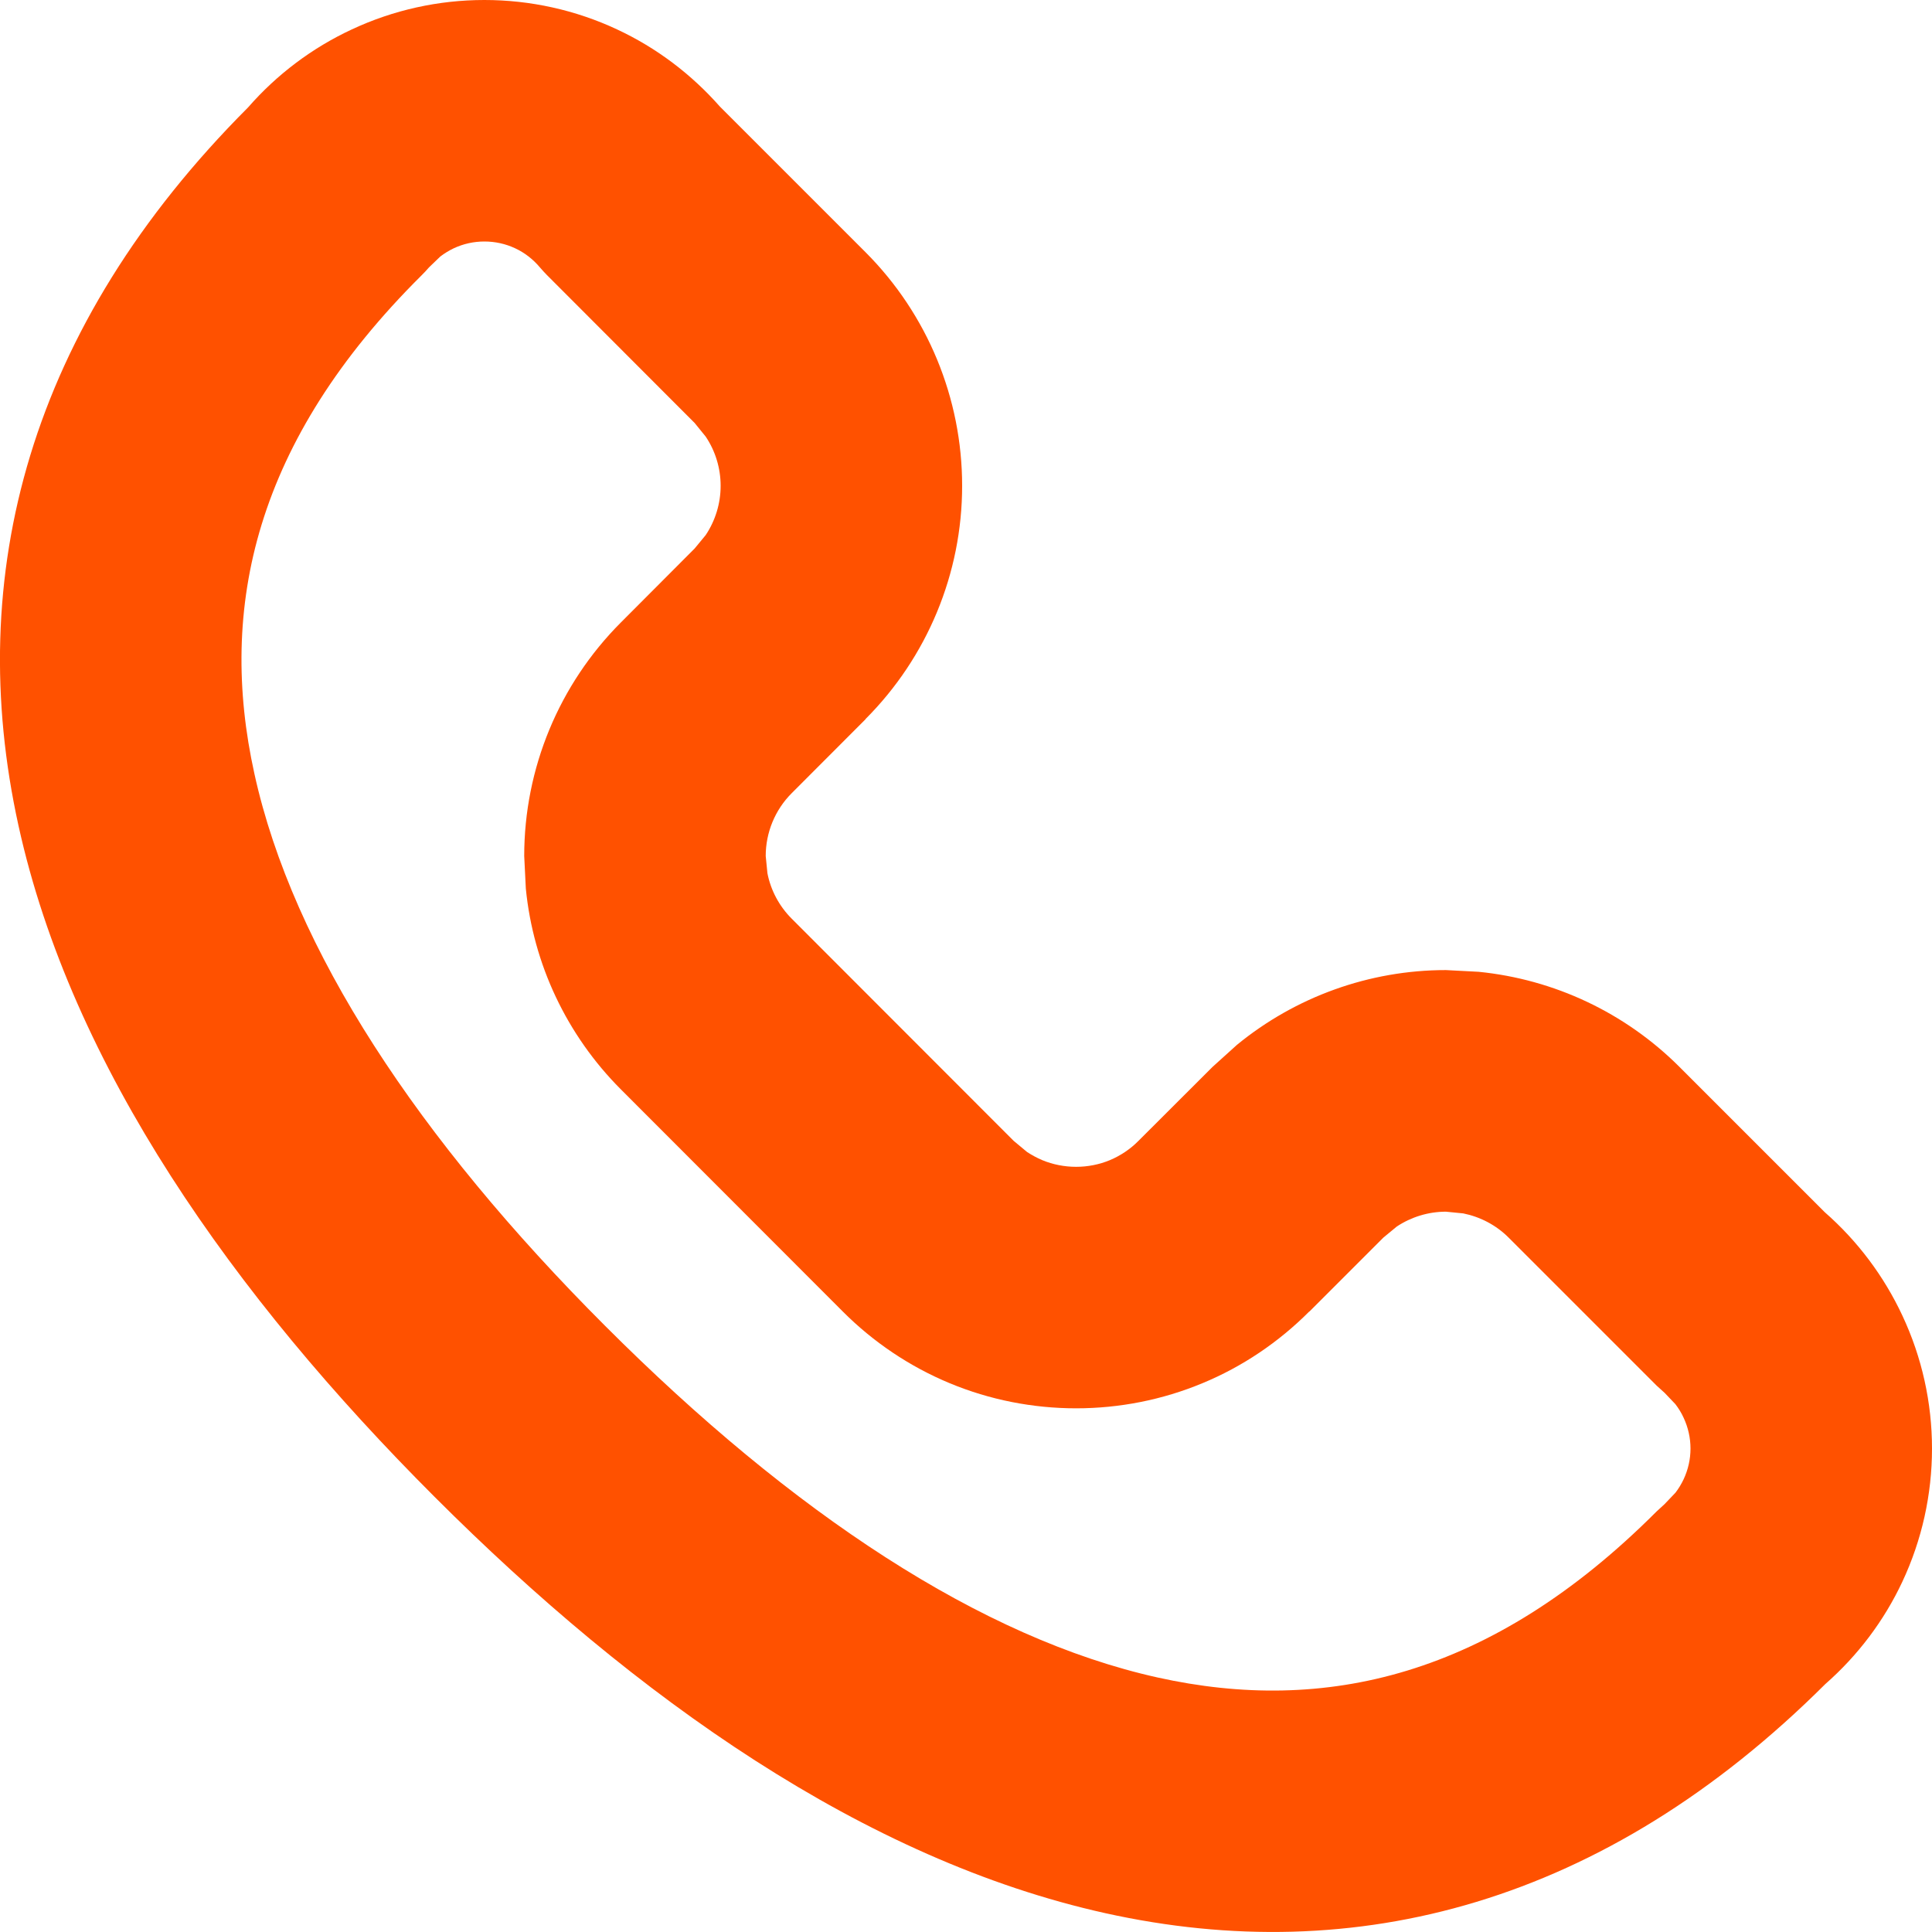 <svg width="18" height="18" viewBox="0 0 18 18" fill="none" xmlns="http://www.w3.org/2000/svg">
<path d="M6.714 4.526C6.714 4.362 6.665 4.202 6.575 4.068L6.472 3.941L5.095 2.562C5.073 2.54 5.051 2.515 5.03 2.491C4.967 2.416 4.888 2.354 4.799 2.313C4.709 2.271 4.612 2.25 4.513 2.25C4.415 2.25 4.318 2.271 4.228 2.313C4.184 2.334 4.141 2.36 4.102 2.39L3.997 2.491C3.975 2.517 3.951 2.542 3.927 2.566C2.373 4.109 2.029 5.662 2.37 7.208C2.73 8.847 3.893 10.608 5.639 12.354C7.385 14.101 9.146 15.265 10.786 15.629C12.334 15.972 13.888 15.63 15.434 14.082L15.508 14.014L15.61 13.907C15.64 13.868 15.665 13.826 15.686 13.782C15.728 13.692 15.75 13.595 15.75 13.496C15.75 13.397 15.728 13.299 15.686 13.209C15.665 13.163 15.639 13.121 15.609 13.082L15.509 12.977L15.435 12.91L14.055 11.53C13.939 11.414 13.791 11.337 13.633 11.305L13.471 11.289C13.308 11.289 13.149 11.338 13.014 11.427L12.889 11.53L12.199 12.22L12.198 12.219C11.913 12.505 11.575 12.733 11.203 12.887C10.83 13.042 10.43 13.121 10.026 13.121C9.622 13.121 9.221 13.042 8.848 12.887C8.475 12.732 8.136 12.504 7.851 12.218L5.784 10.149C5.28 9.644 4.968 8.982 4.899 8.278L4.884 7.975C4.884 7.159 5.208 6.377 5.784 5.8L6.472 5.11L6.575 4.985C6.665 4.85 6.714 4.69 6.714 4.526ZM8.964 4.526C8.964 5.341 8.64 6.122 8.064 6.699L8.065 6.7L7.376 7.39C7.221 7.545 7.134 7.756 7.134 7.975L7.15 8.136C7.181 8.295 7.26 8.443 7.376 8.559L9.444 10.629L9.569 10.733C9.614 10.762 9.661 10.788 9.711 10.809C9.81 10.85 9.918 10.871 10.026 10.871C10.134 10.871 10.241 10.85 10.34 10.809C10.44 10.767 10.531 10.706 10.607 10.629L11.298 9.939L11.524 9.735C12.07 9.287 12.758 9.038 13.471 9.038L13.776 9.054C14.479 9.124 15.14 9.434 15.645 9.938L17.001 11.294C17.308 11.563 17.553 11.891 17.724 12.257C17.906 12.645 18 13.068 18 13.496C18 13.924 17.906 14.348 17.724 14.736C17.553 15.101 17.308 15.425 17.006 15.69C14.95 17.739 12.63 18.341 10.3 17.825C8.055 17.328 5.926 15.823 4.048 13.945C2.171 12.068 0.666 9.937 0.172 7.691C-0.34 5.364 0.265 3.05 2.311 1.001C2.579 0.694 2.908 0.446 3.278 0.274C3.665 0.093 4.086 1.8779e-05 4.513 0C4.94 0 5.362 0.093 5.749 0.274C6.116 0.445 6.441 0.691 6.708 0.994L8.065 2.351C8.641 2.928 8.964 3.711 8.964 4.526Z" fill="#FF5100"/>
</svg>
